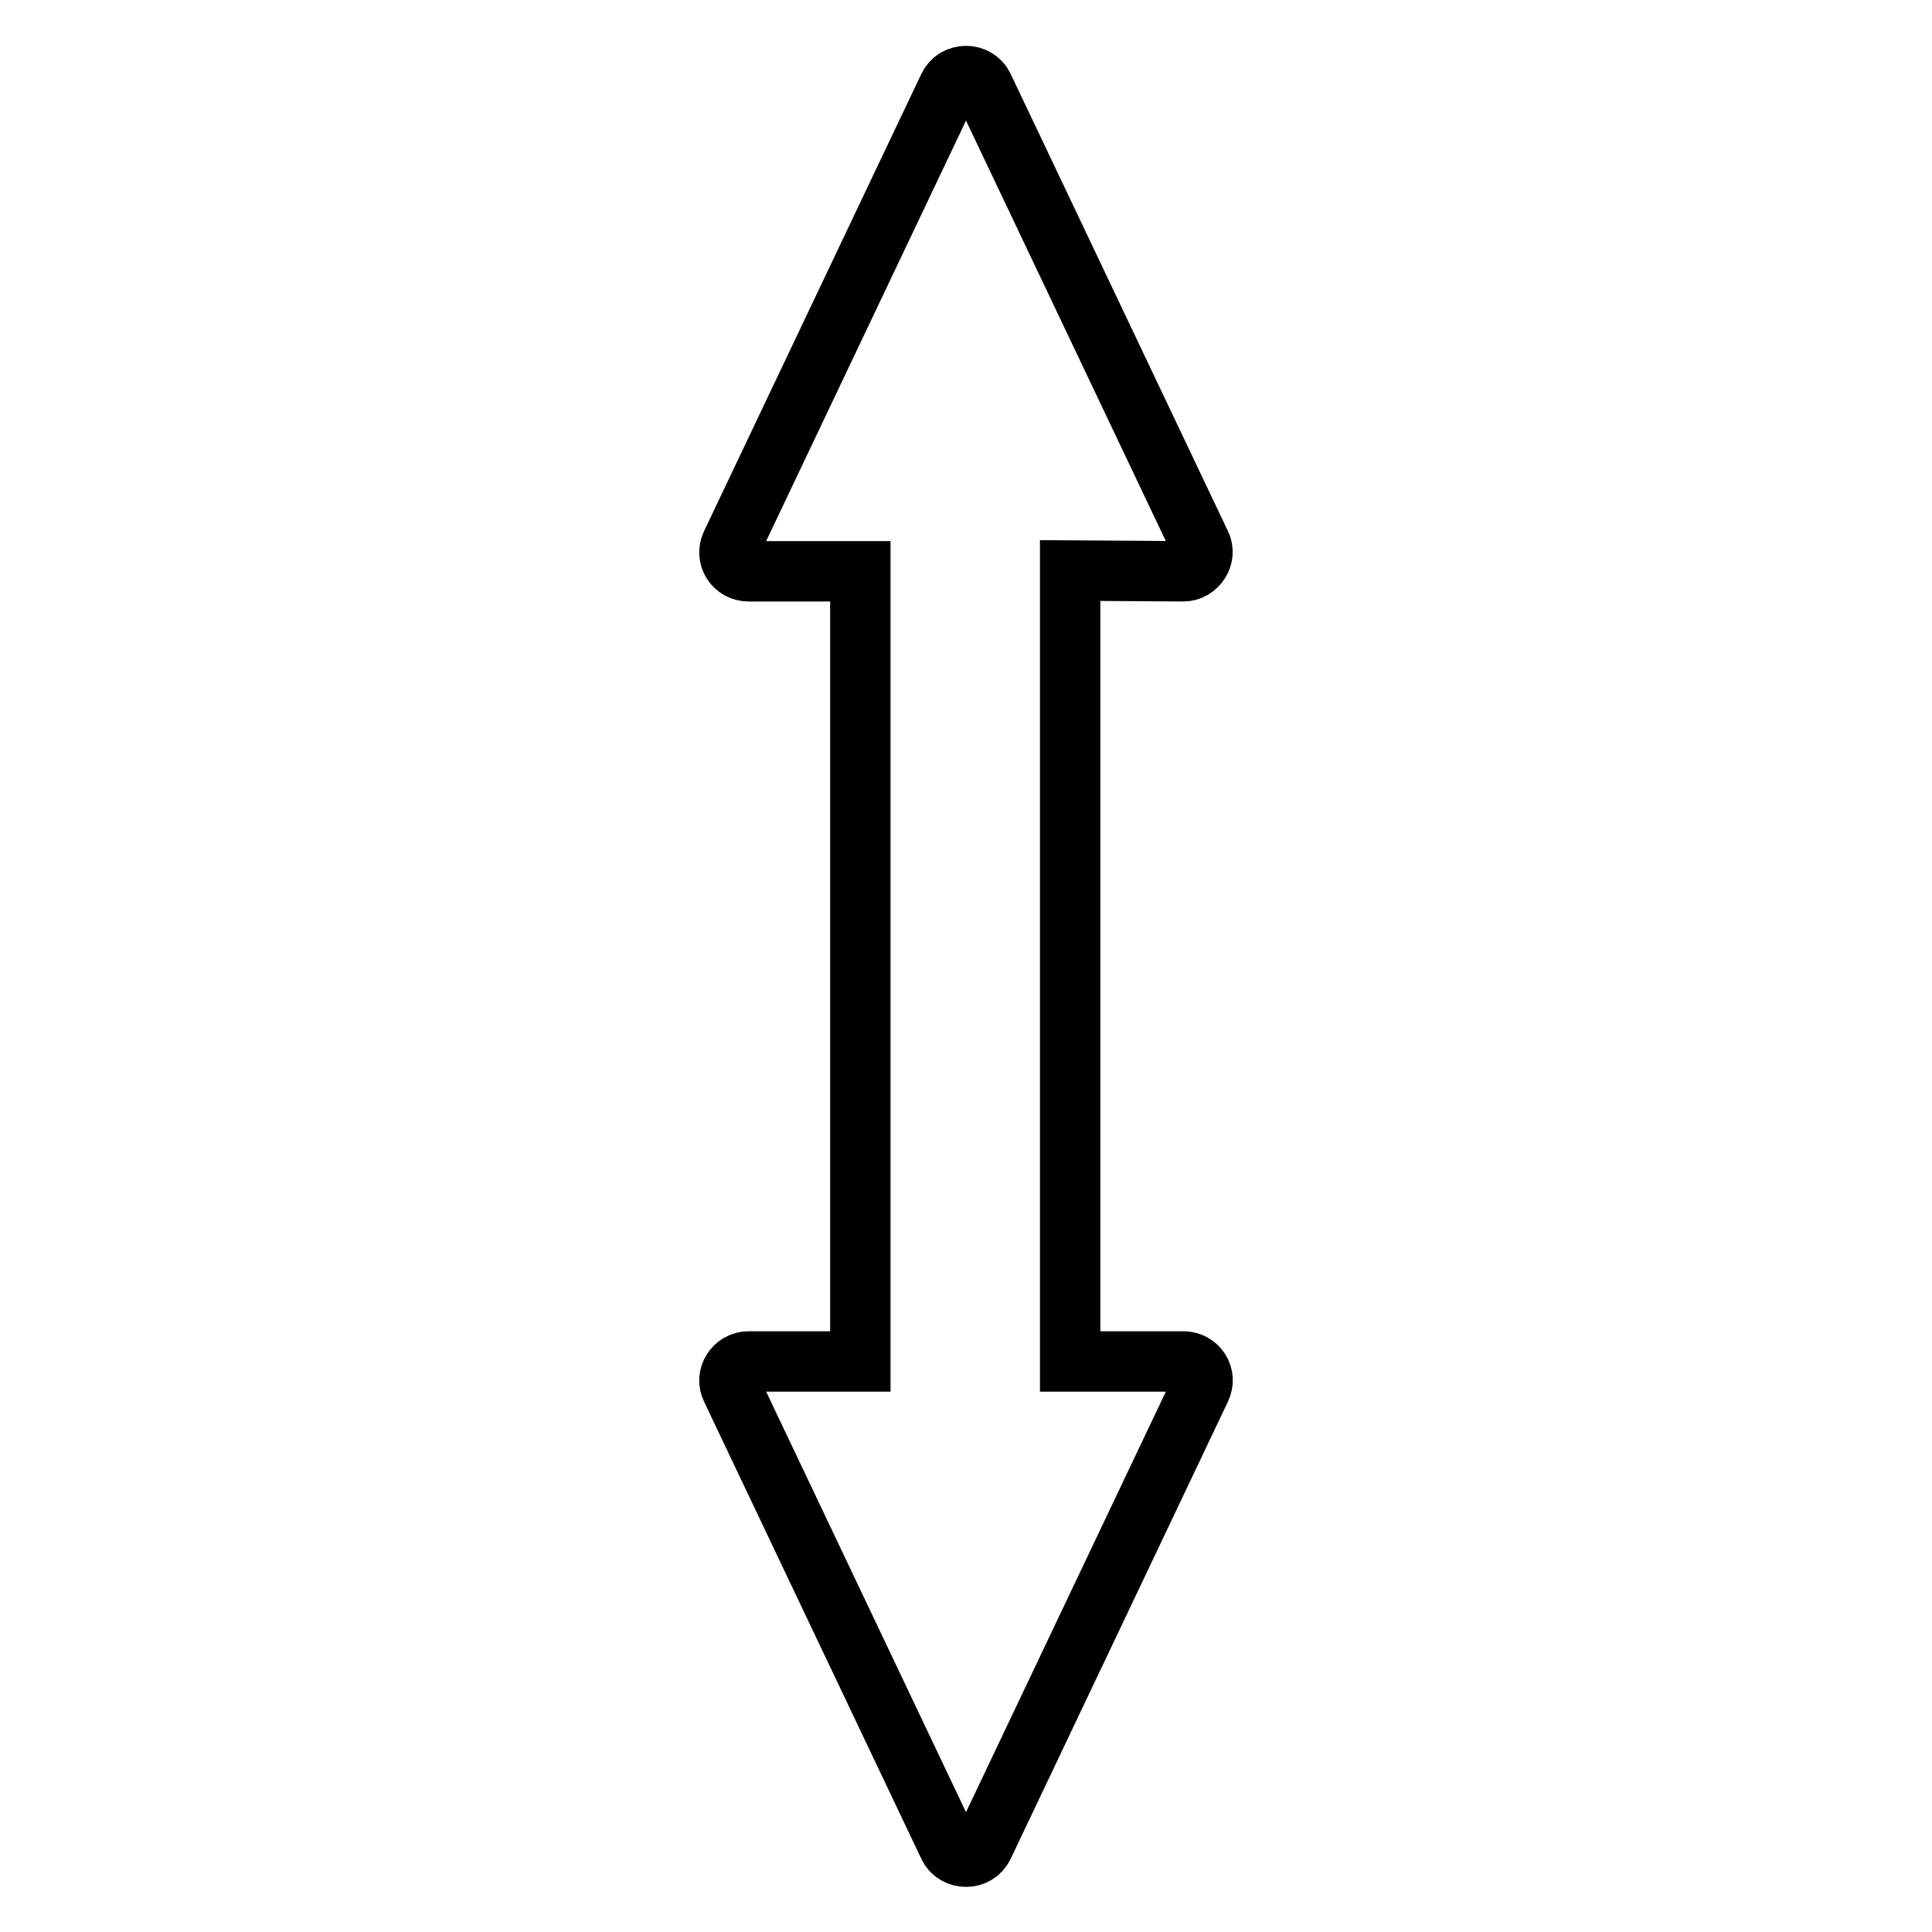 <?xml version="1.0" encoding="utf-8"?>
<!-- Svg Vector Icons : http://www.onlinewebfonts.com/icon -->
<!DOCTYPE svg PUBLIC "-//W3C//DTD SVG 1.1//EN" "http://www.w3.org/Graphics/SVG/1.1/DTD/svg11.dtd">
<svg version="1.1" xmlns="http://www.w3.org/2000/svg" xmlns:xlink="http://www.w3.org/1999/xlink" x="0px" y="0px" viewBox="0 0 256 256" enable-background="new 0 0 256 256" xml:space="preserve">
<g><g><g><path stroke-width="8" fill-opacity="0" stroke="#000000"  d="M156.8,75.7c1.8,0,3.1-2,2.3-3.6l-28.8-60.6c-0.9-1.9-3.7-1.9-4.6,0L96.9,72.1c-0.8,1.7,0.4,3.6,2.3,3.6H114v104.7H99.2c-1.9,0-3.1,2-2.3,3.6l28.8,60.6c0.9,1.9,3.7,1.9,4.6,0l28.8-60.6c0.8-1.7-0.4-3.6-2.3-3.6h-15V75.6L156.8,75.7z"/></g><g></g><g></g><g></g><g></g><g></g><g></g><g></g><g></g><g></g><g></g><g></g><g></g><g></g><g></g><g></g></g></g>
</svg>